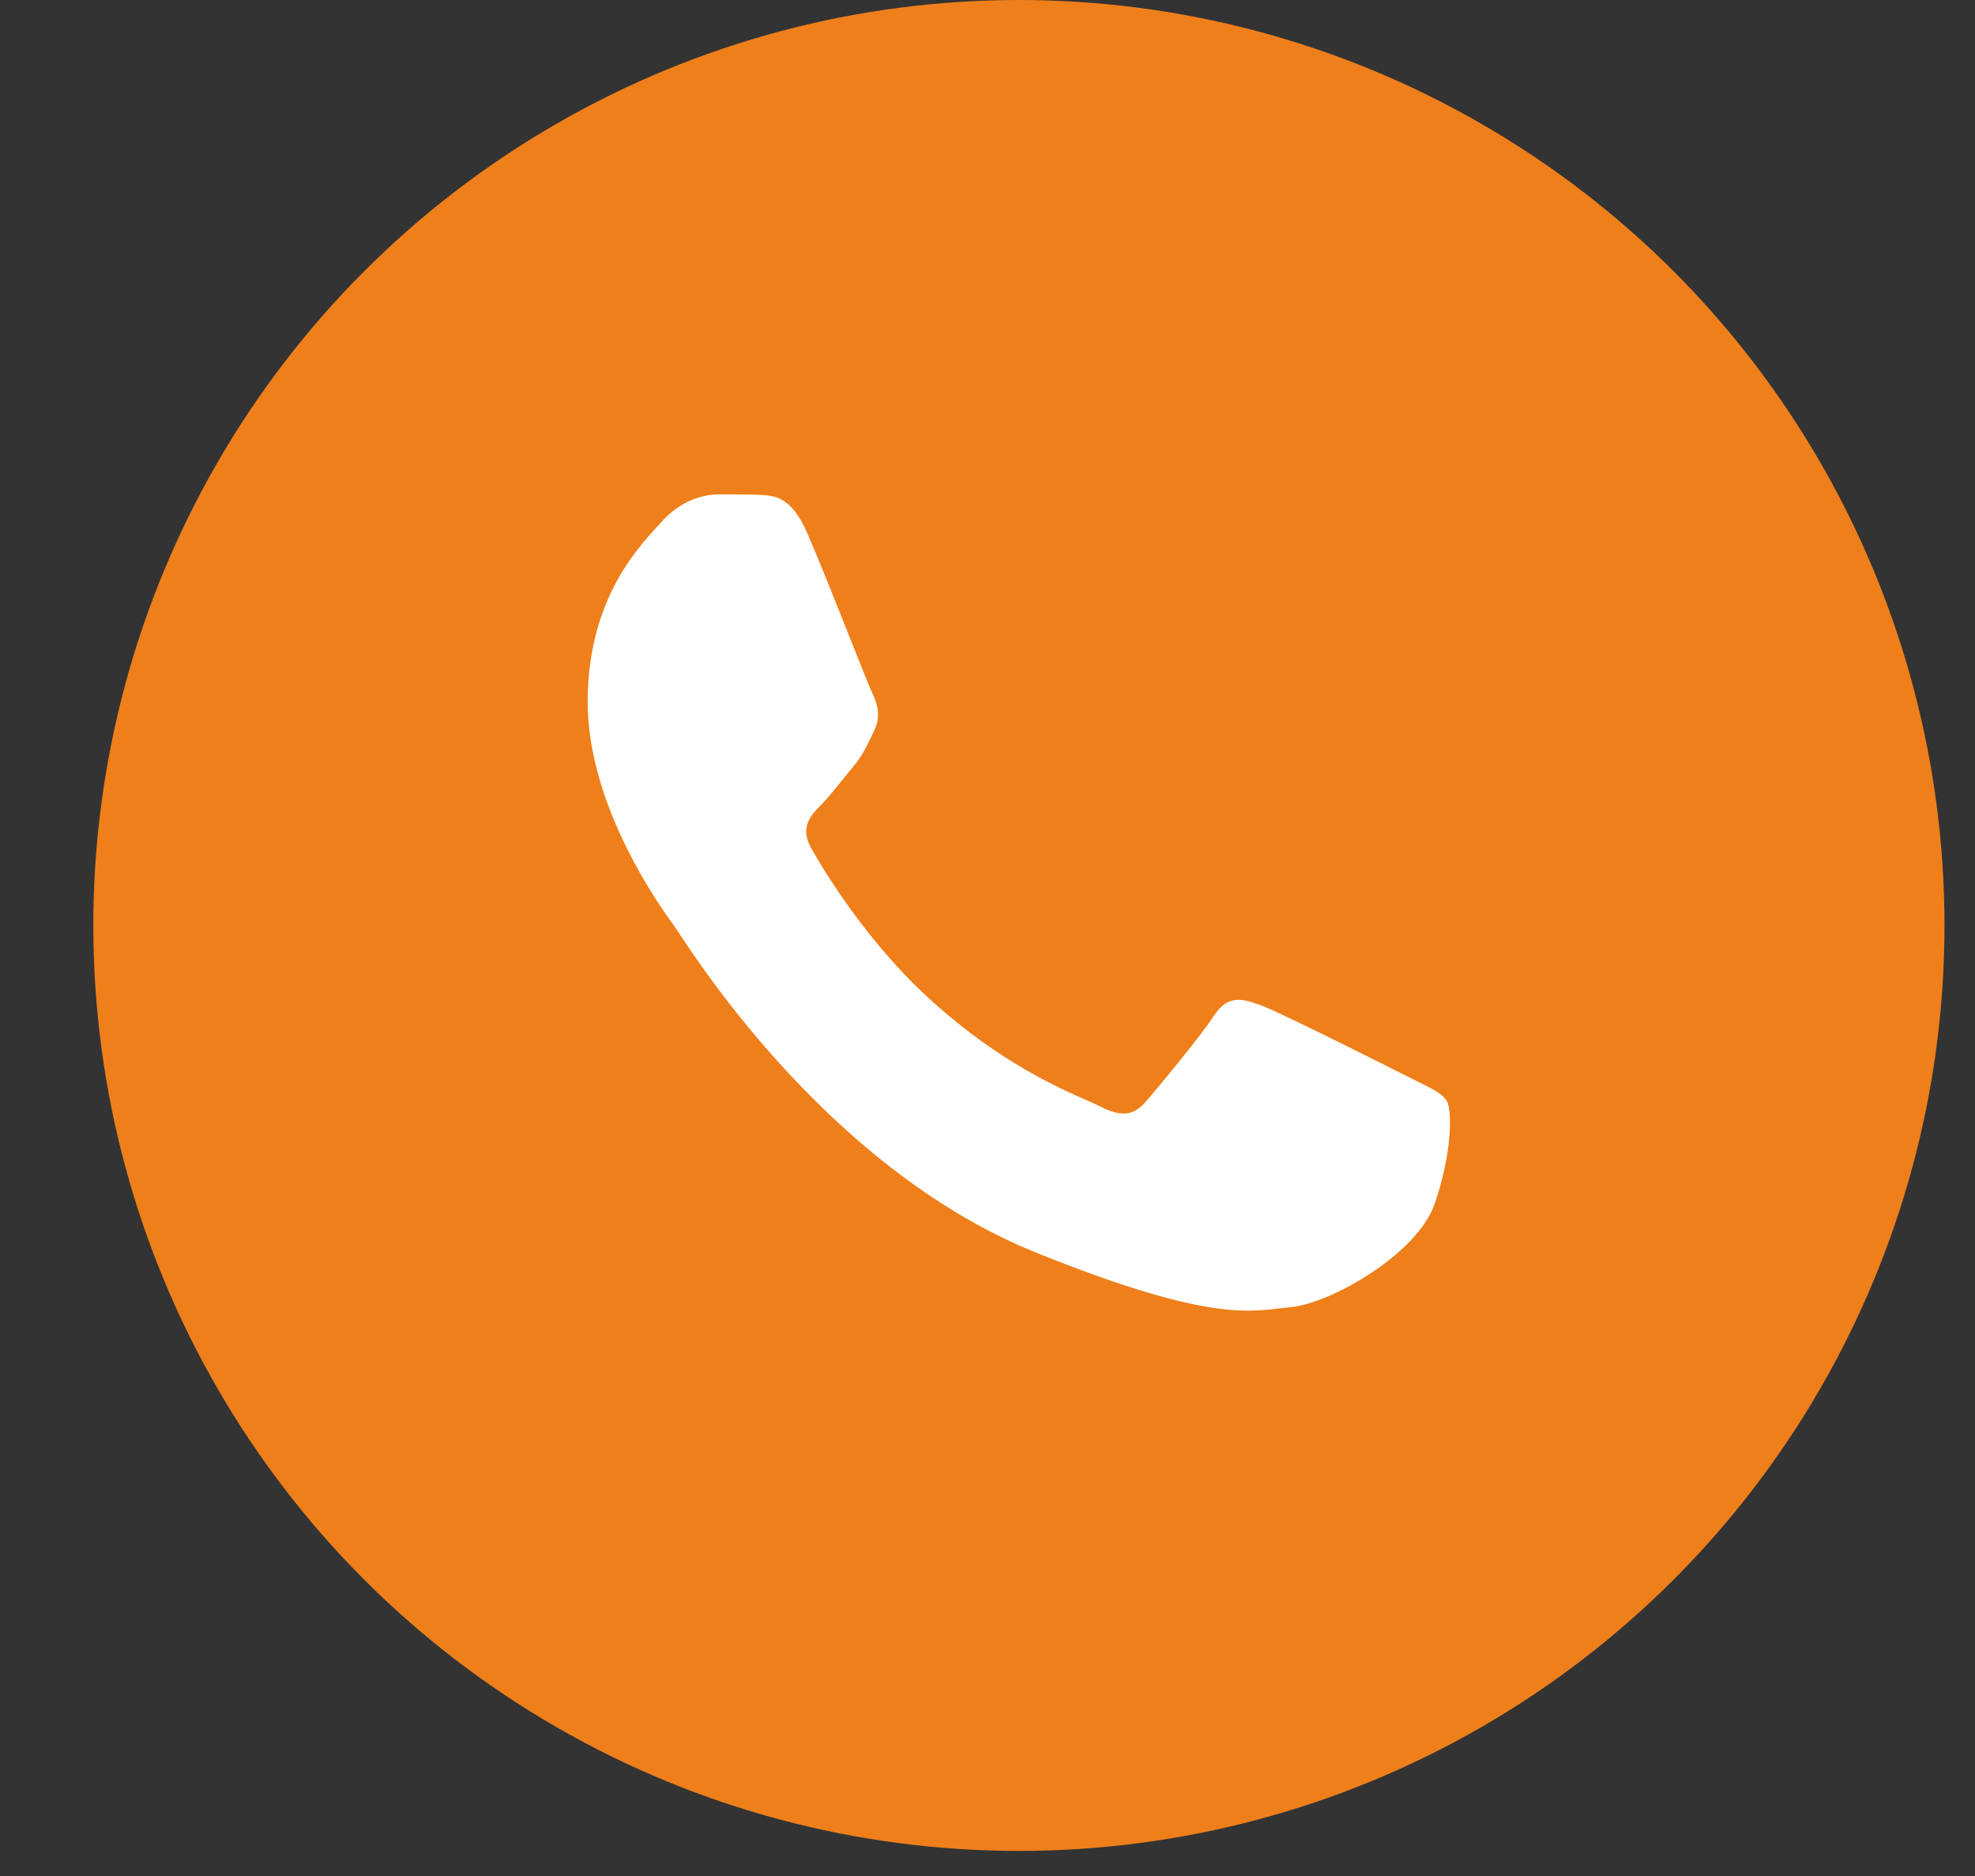 <?xml version="1.0" encoding="UTF-8"?> <svg xmlns="http://www.w3.org/2000/svg" width="20" height="19" viewBox="0 0 20 19" fill="none"><rect x="0" y="0" width="20" height="19" fill="#333333" stroke="none"/> <circle cx="10.318" cy="9.373" r="9.373" fill="#EF7F1B"></circle> <path fill-rule="evenodd" clip-rule="evenodd" d="M8.171 5.391C8.01 5.026 7.84 5.018 7.687 5.012C7.562 5.006 7.419 5.007 7.276 5.007C7.132 5.007 6.9 5.062 6.703 5.281C6.506 5.501 5.951 6.031 5.951 7.11C5.951 8.189 6.721 9.232 6.828 9.379C6.935 9.525 8.314 11.81 10.498 12.689C12.313 13.419 12.683 13.274 13.076 13.238C13.47 13.201 14.348 12.707 14.527 12.195C14.706 11.683 14.706 11.244 14.652 11.152C14.598 11.061 14.455 11.006 14.24 10.896C14.025 10.787 12.969 10.256 12.772 10.183C12.575 10.11 12.432 10.073 12.289 10.293C12.145 10.512 11.734 11.006 11.608 11.152C11.483 11.299 11.358 11.317 11.143 11.207C10.928 11.098 10.236 10.866 9.415 10.119C8.776 9.538 8.345 8.82 8.22 8.6C8.094 8.381 8.206 8.262 8.314 8.153C8.411 8.055 8.529 7.897 8.636 7.769C8.744 7.641 8.779 7.549 8.851 7.403C8.923 7.257 8.887 7.129 8.833 7.019C8.779 6.909 8.362 5.825 8.171 5.391Z" fill="white"></path> </svg> 